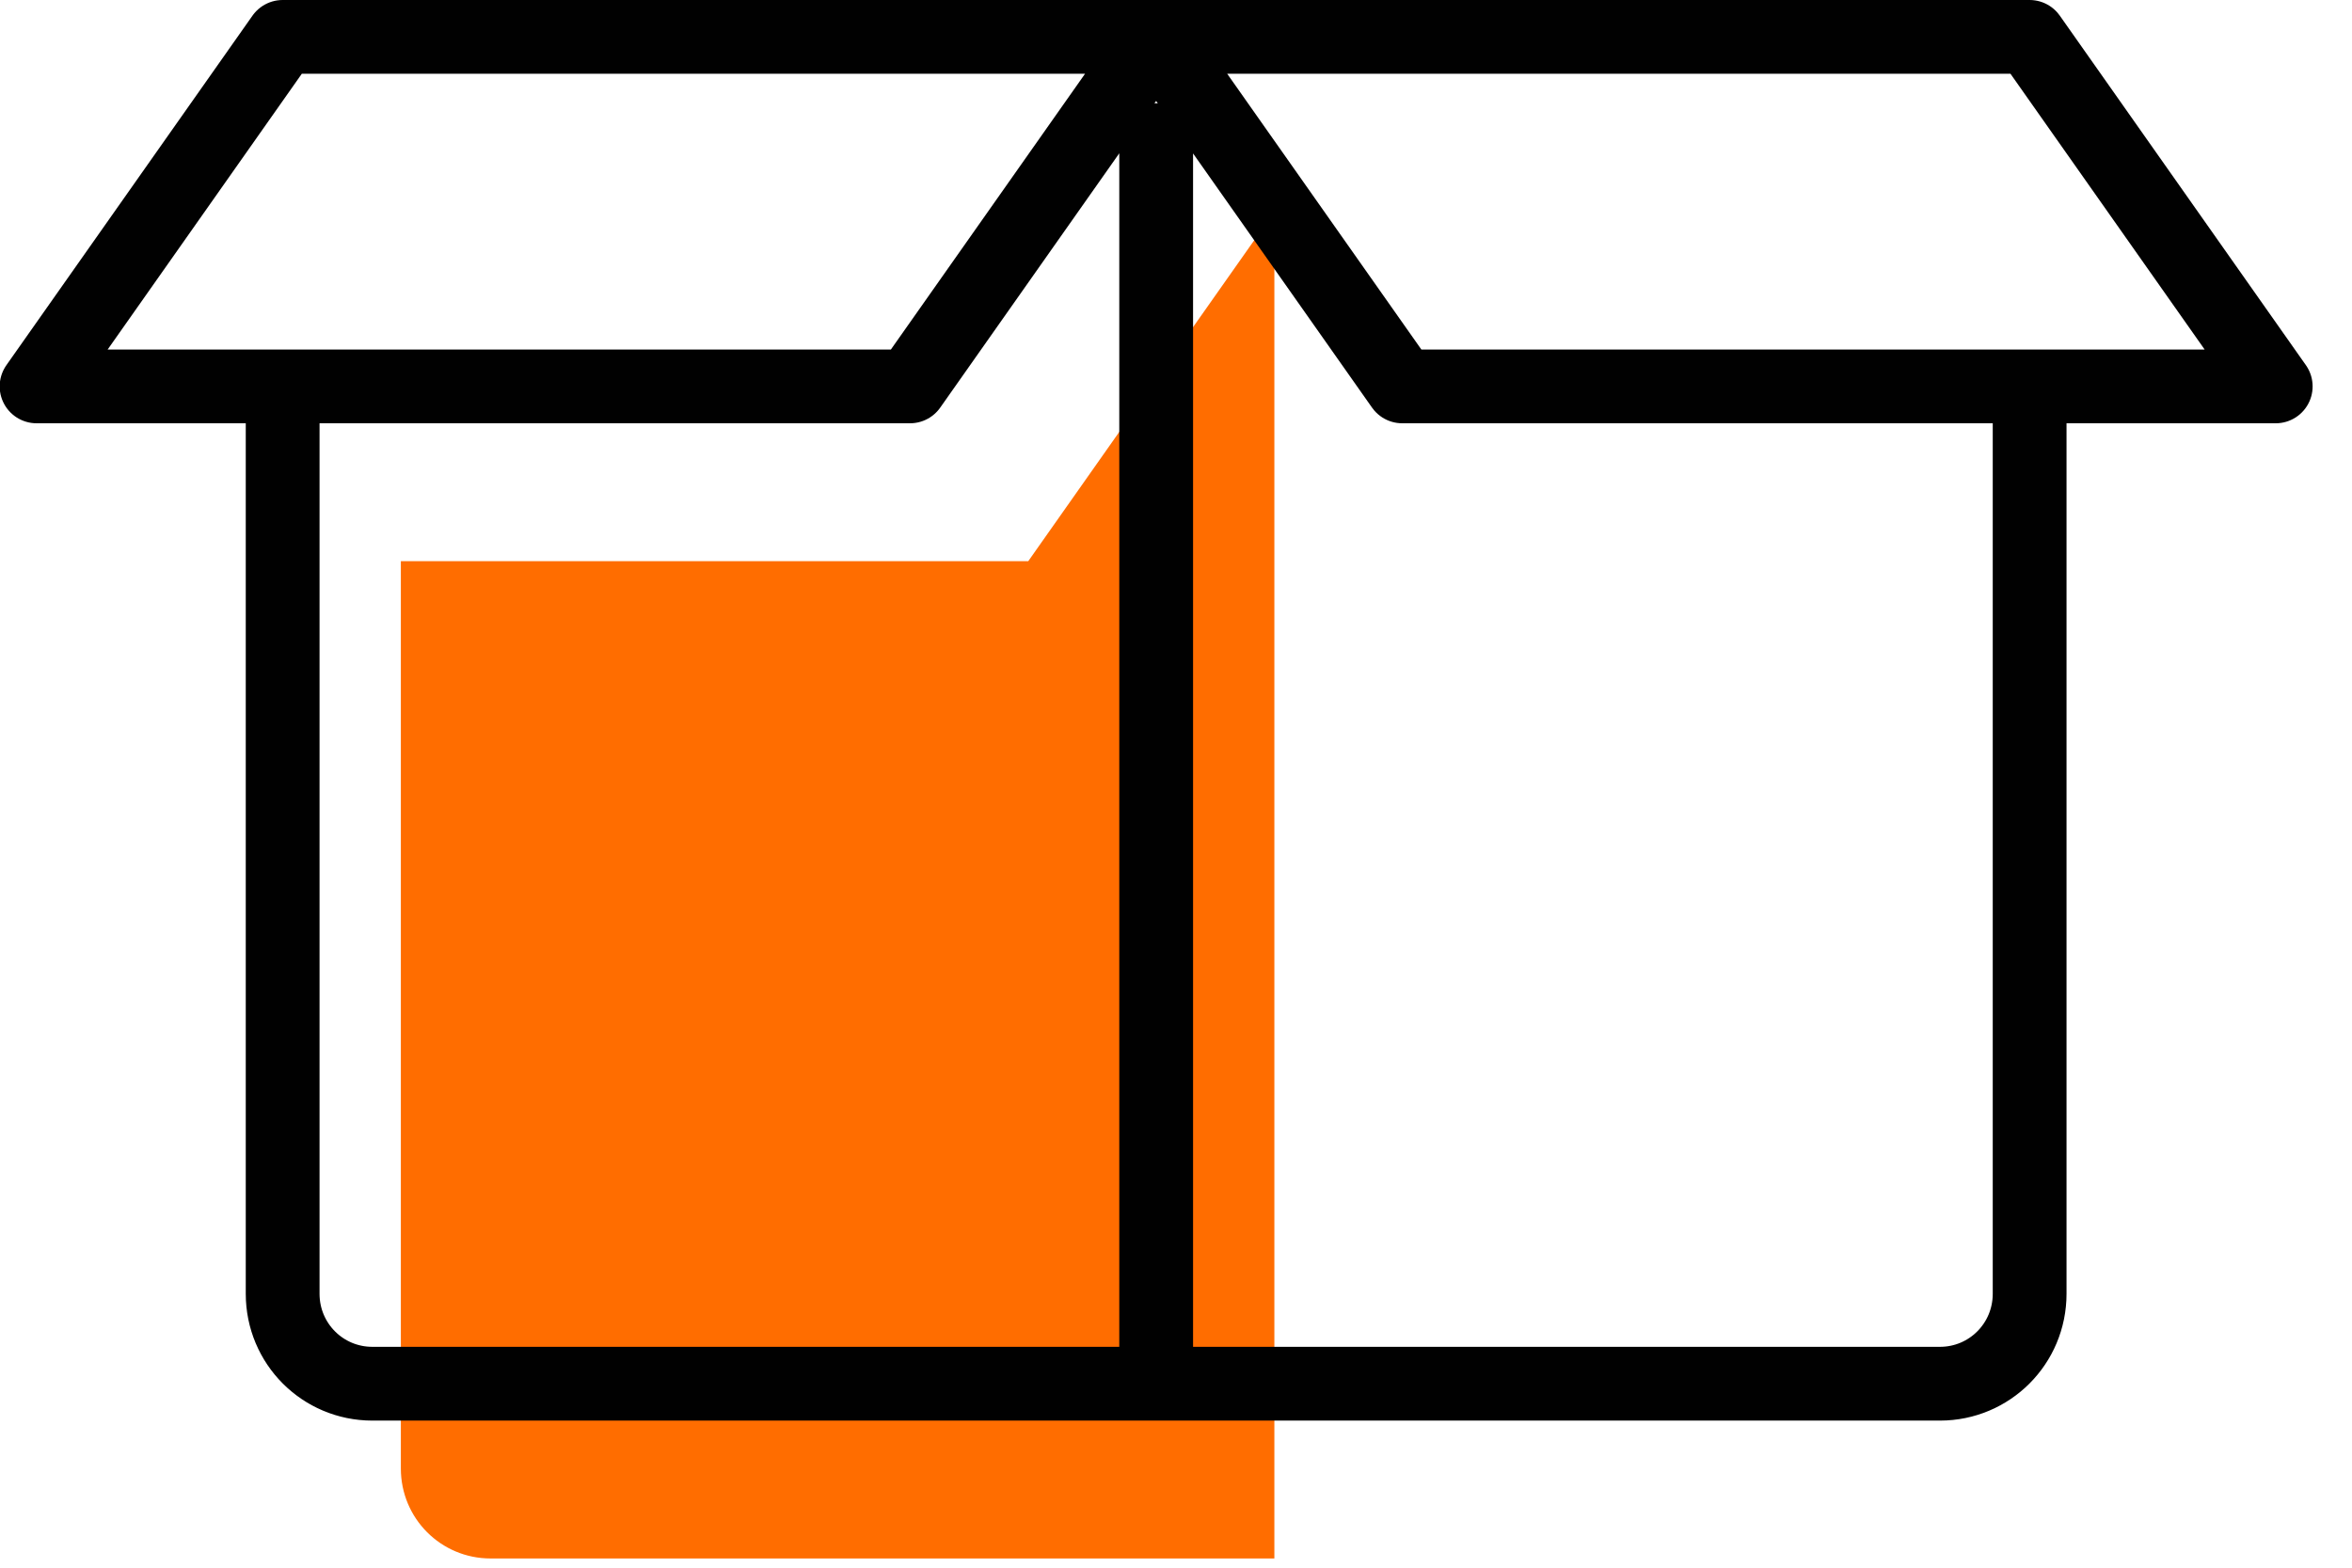 <svg width="51" height="34" viewBox="0 0 51 34" fill="none" xmlns="http://www.w3.org/2000/svg">
<path d="M8.702 12.17H22.297L27.633 4.59V33.8H10.637C9.56 33.8 8.692 32.93 8.692 31.85V12.17H8.702Z" fill="#FF6D00"/>
<path d="M44.01 8.38V28.06C44.01 29.14 43.142 30.01 42.065 30.01H8.074C6.997 30.01 6.129 29.14 6.129 28.06V8.38M25.07 30.01V3.04M25.069 0.8H6.129L0.793 8.38H19.733L25.069 0.8ZM25.069 0.8H44.01L49.346 8.38H30.405L25.069 0.8Z" stroke="#010101" stroke-width="1.6" stroke-linecap="round" stroke-linejoin="round"/>
</svg>
